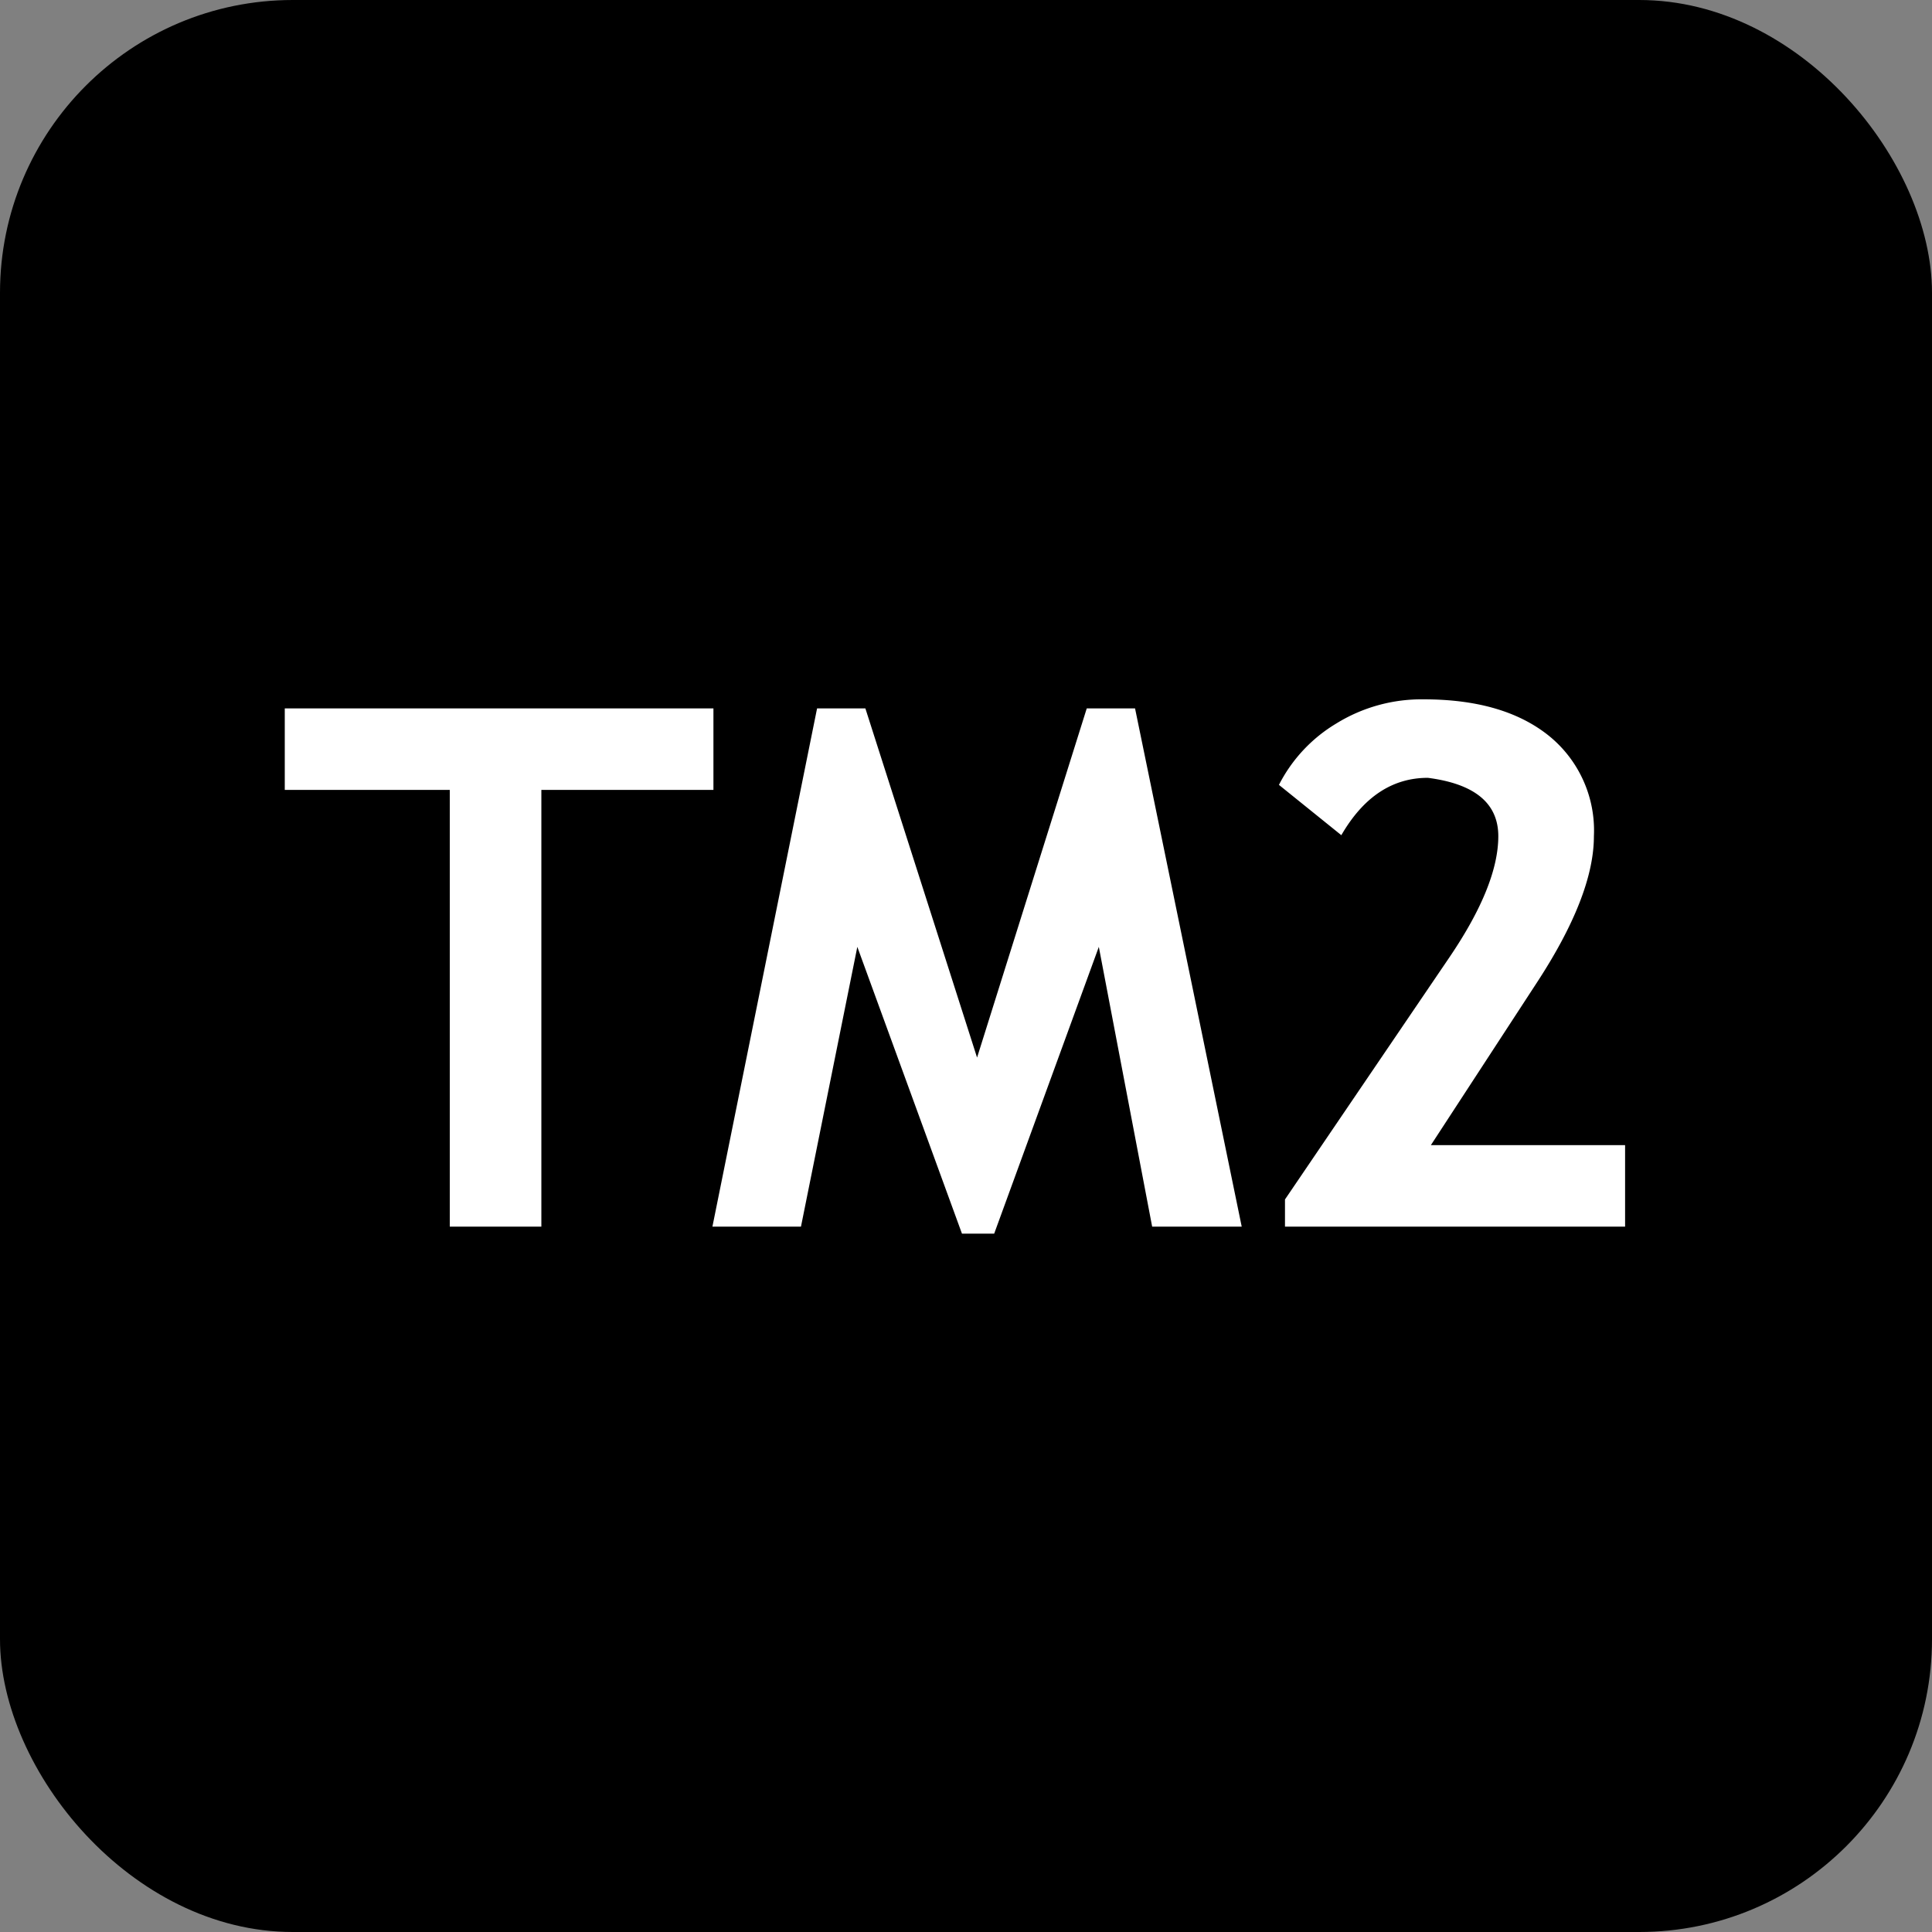 <svg id="Слой_1" data-name="Слой 1" xmlns="http://www.w3.org/2000/svg" viewBox="0 0 192 192"><rect x="0" y="0" width="192" height="192" fill="#808080" stroke="none"/><defs><style>.cls-1{fill:#fff;}</style></defs><title>safari-pinned-tab</title><rect width="192" height="192" rx="29.1" ry="29.1"/><path class="cls-1" d="M53.8,78.5v43.4H44.7V78.5H28.3V70.4H70.9v8.1Z"/><path class="cls-1" d="M123.4,121.9h-8.9l-5.3-27.8L98.8,122.6H95.6L85.2,94.1l-5.6,27.8H70.8L81.2,70.4H86l11.1,34.7,10.9-34.7h4.8Z"/><path class="cls-1" d="M127.7,121.9v-2.7l16.3-24q4.9-7.2,4.9-12.1t-7-5.8q-5.3,0-8.6,5.7L127.1,78a15.1,15.1,0,0,1,5.7-6.1,16.1,16.1,0,0,1,8.7-2.4q7.9,0,12.4,3.6a12.1,12.1,0,0,1,4.5,10q0,5.9-5.7,14.6l-10.5,16.1h19.3v8.1Z"/></svg>